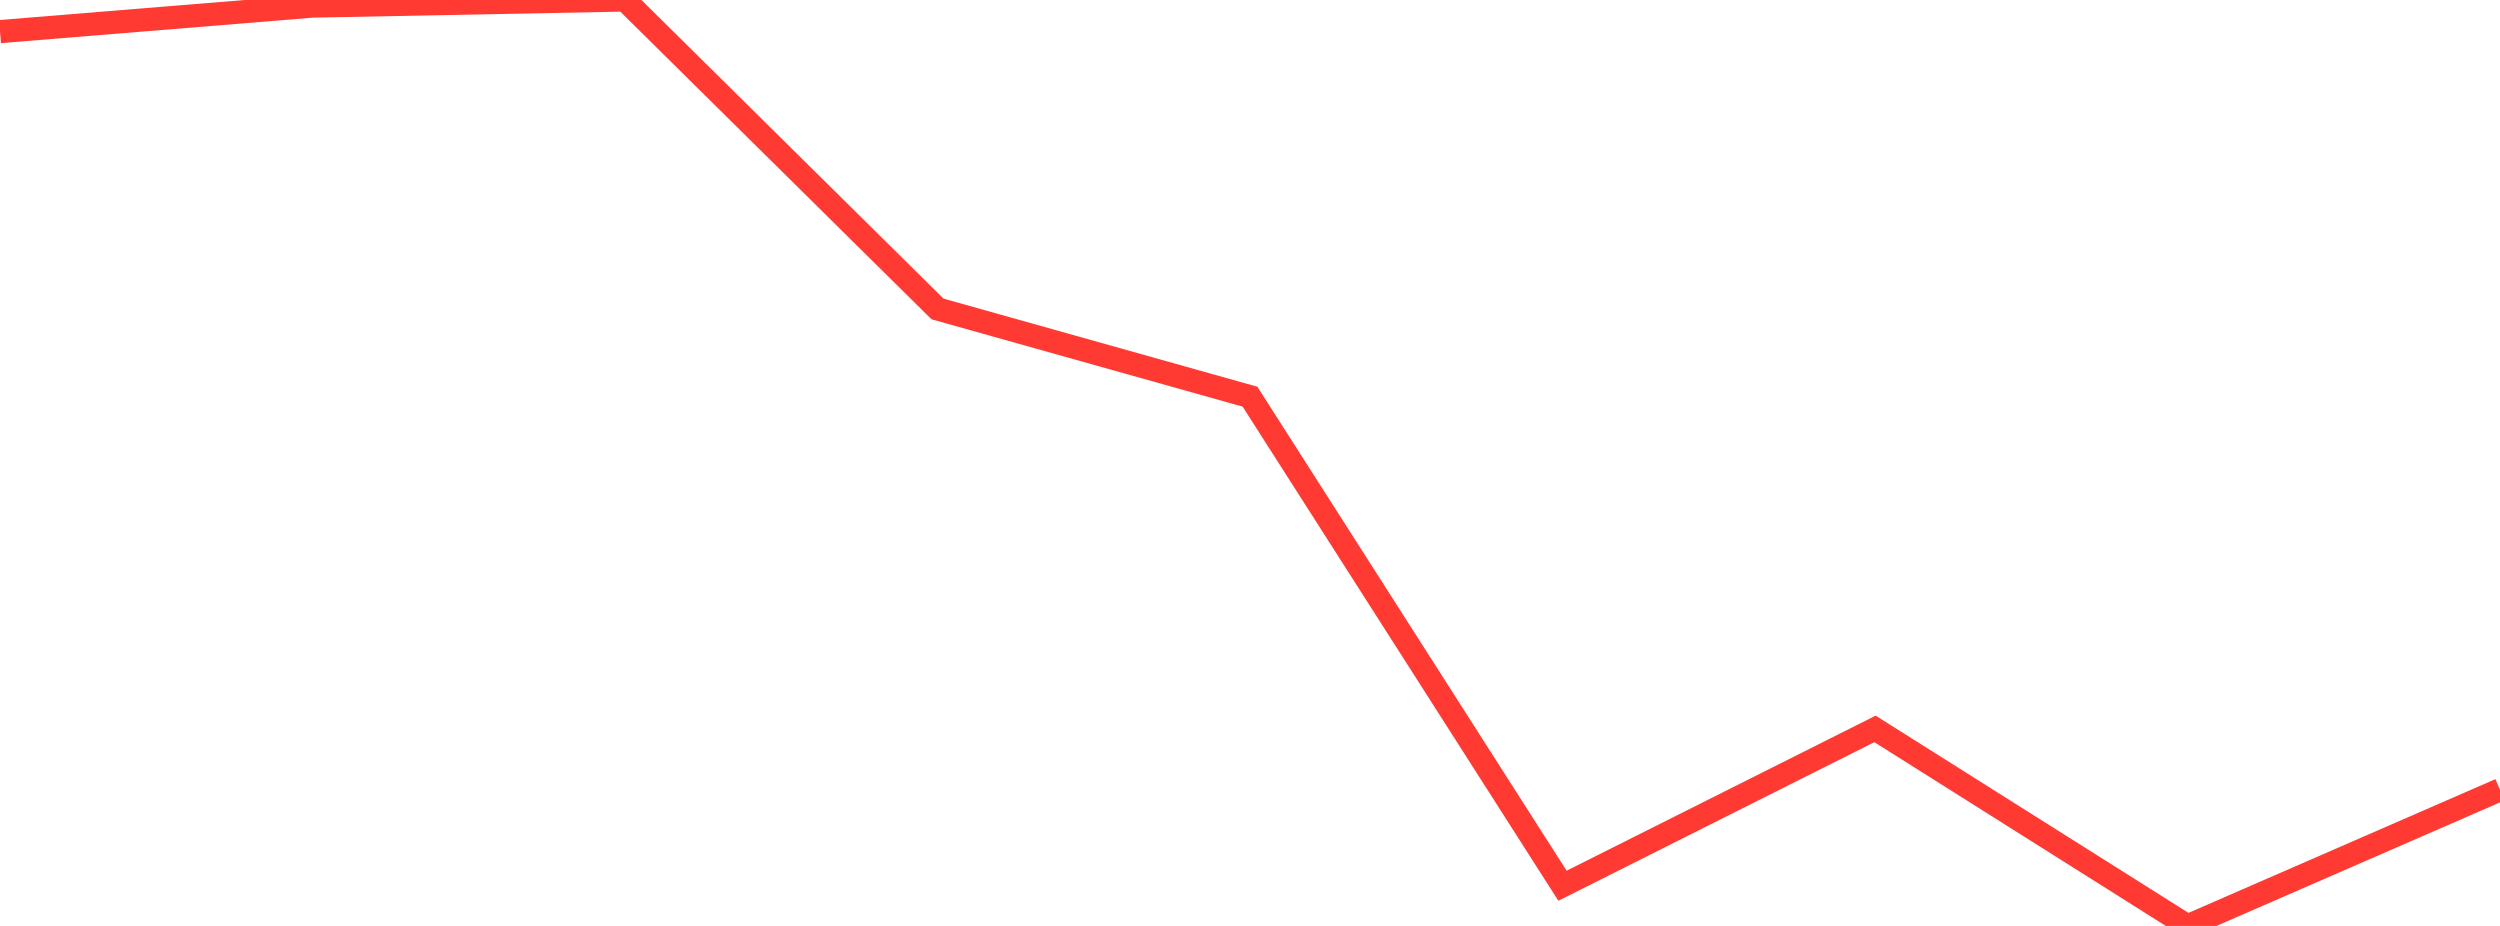 <?xml version="1.0" standalone="no"?>
<!DOCTYPE svg PUBLIC "-//W3C//DTD SVG 1.1//EN" "http://www.w3.org/Graphics/SVG/1.1/DTD/svg11.dtd">

<svg width="135" height="50" viewBox="0 0 135 50" preserveAspectRatio="none" 
  xmlns="http://www.w3.org/2000/svg"
  xmlns:xlink="http://www.w3.org/1999/xlink">


<polyline points="0.0, 1.706 16.875, 0.328 33.75, 0.0 50.625, 16.683 67.5, 21.421 84.375, 47.829 101.25, 39.361 118.125, 50.0 135.0, 42.647" fill="none" stroke="#ff3a33" stroke-width="1.25"/>

</svg>